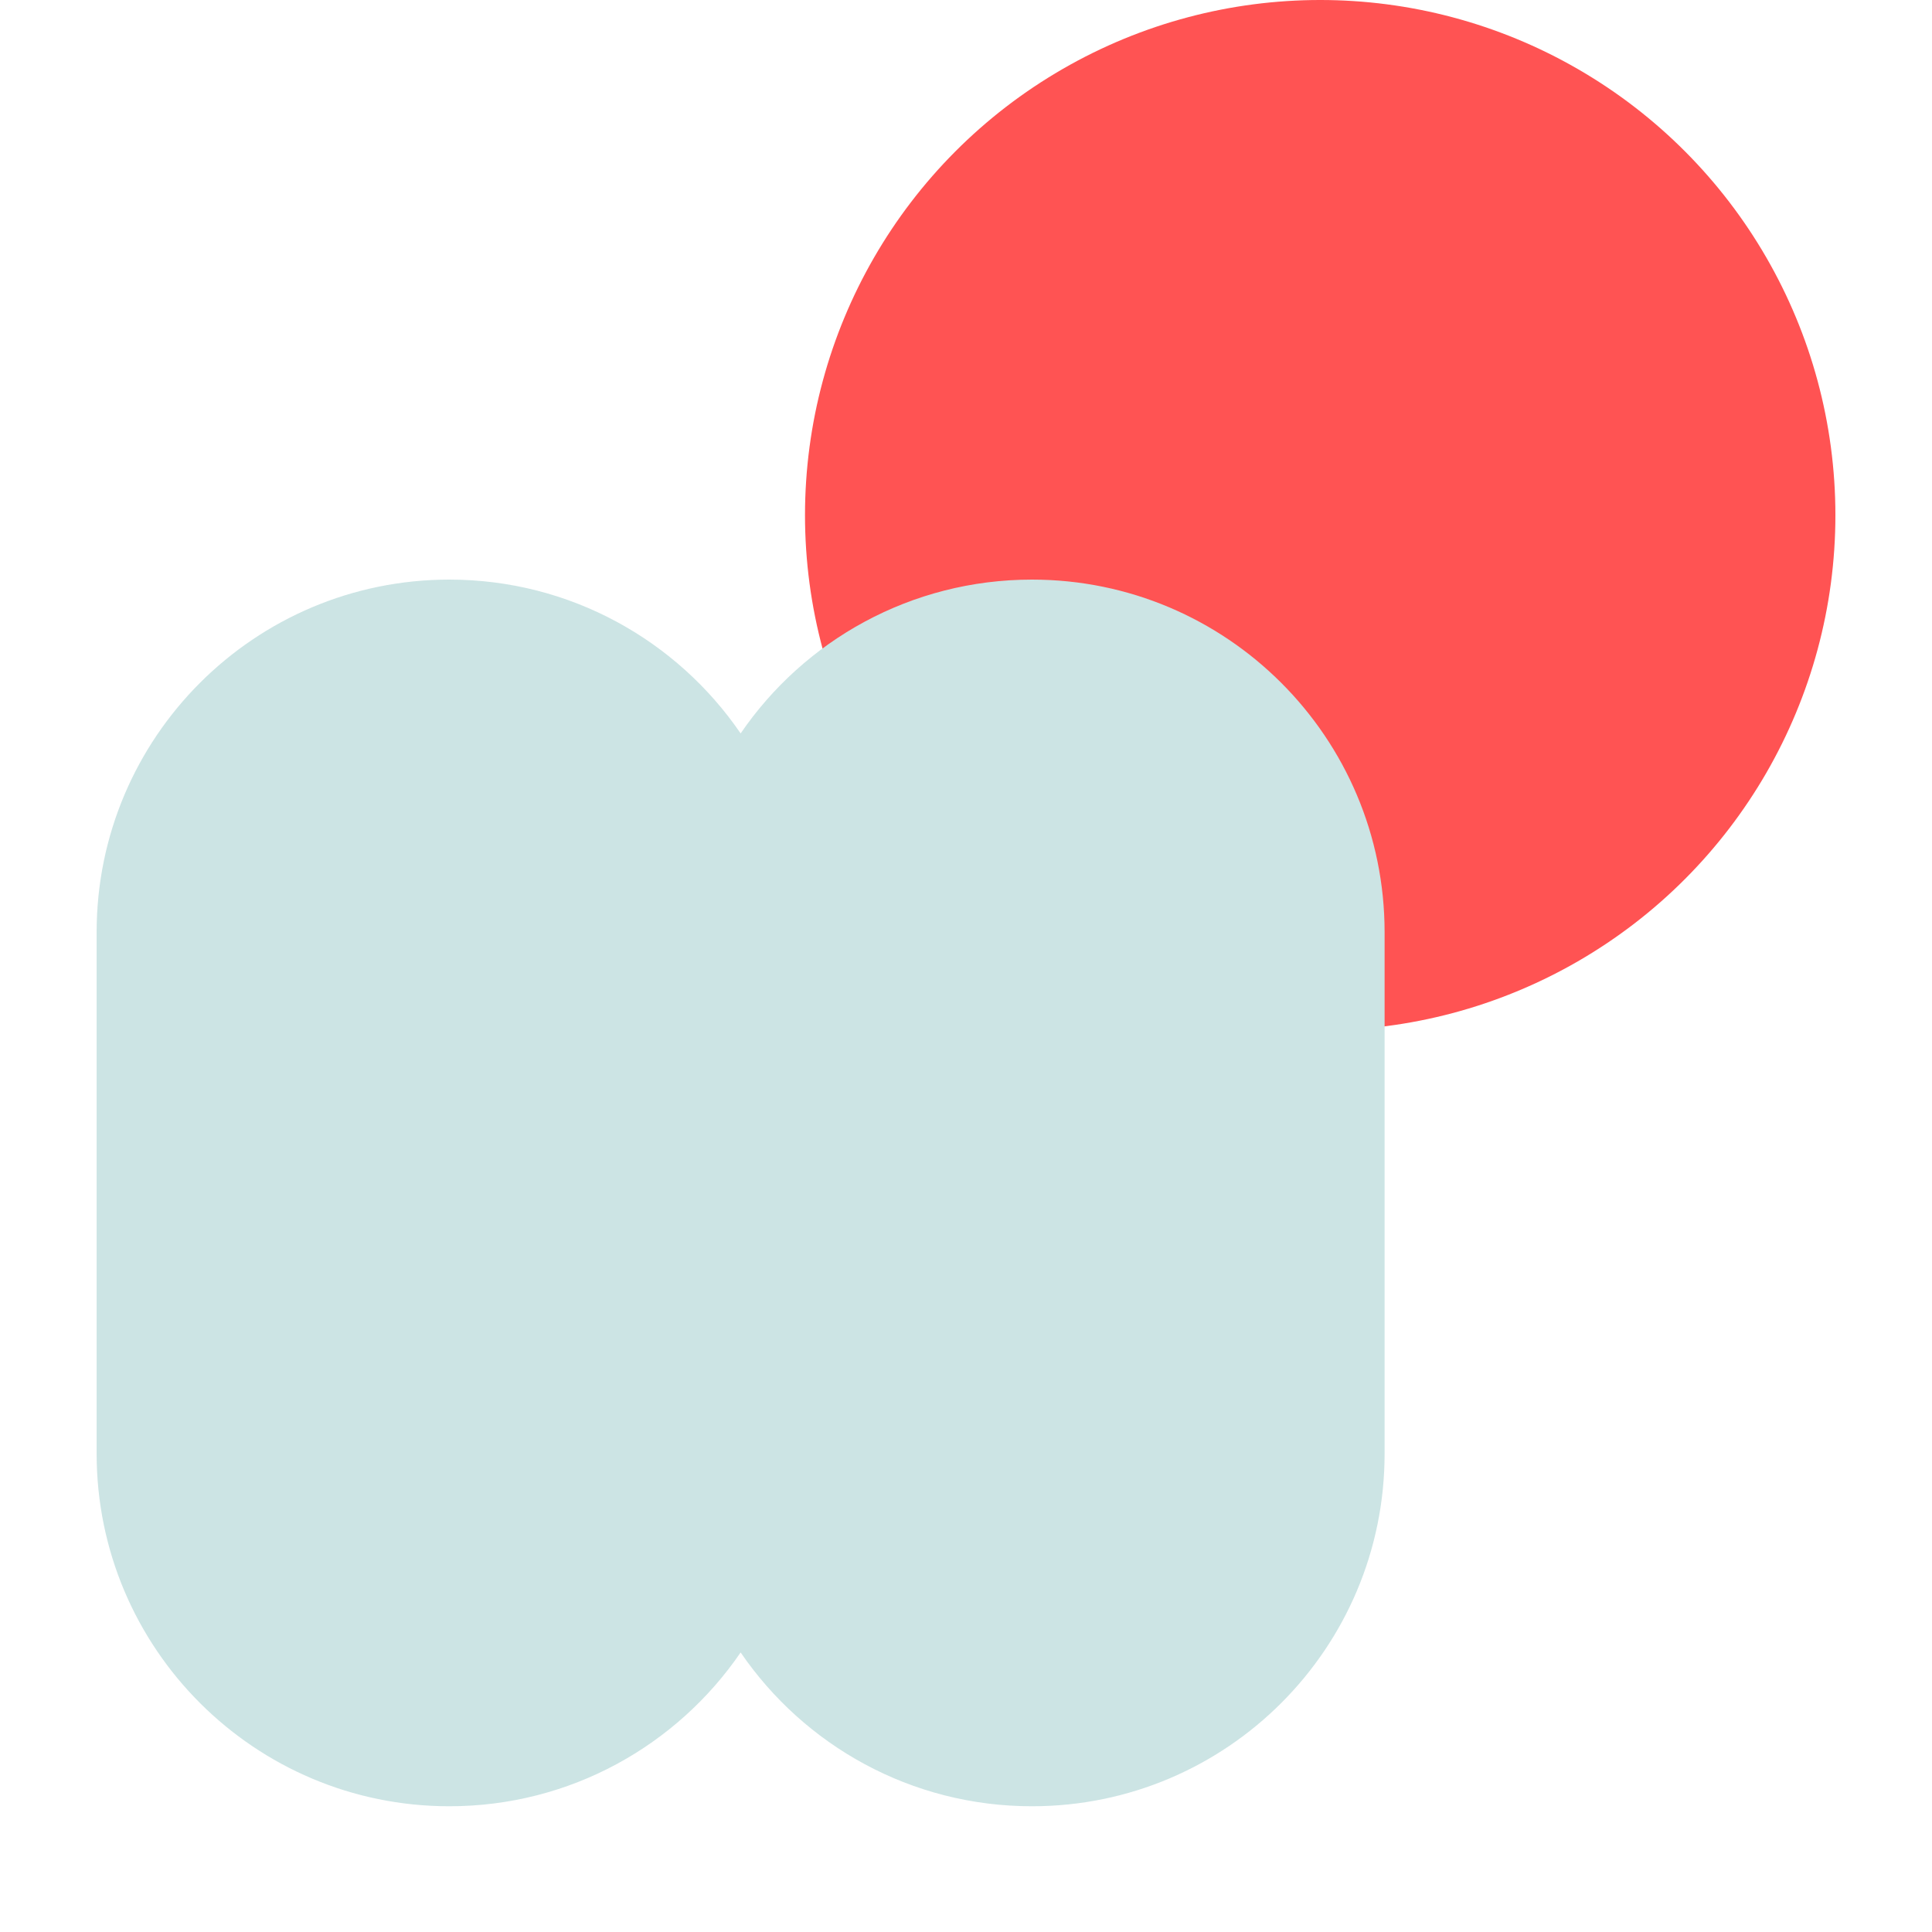 <svg width="60" height="60" viewBox="0 0 60 60" fill="none" xmlns="http://www.w3.org/2000/svg">
<circle cx="41" cy="16" r="16" fill="#FF5353"/>
<path fill-rule="evenodd" clip-rule="evenodd" d="M43 28.952C43 22.904 38.096 18 32.048 18C28.289 18 24.973 19.893 23.001 22.777C21.028 19.893 17.712 18 13.954 18C7.905 18 3.001 22.904 3.001 28.952L3.001 45.143C3.001 51.192 7.905 56.095 13.954 56.095C17.712 56.095 21.028 54.202 23.001 51.318C24.973 54.202 28.289 56.095 32.048 56.095C38.096 56.095 43 51.192 43 45.143L43 28.952Z" fill="#CCE4E4"/>
</svg>
